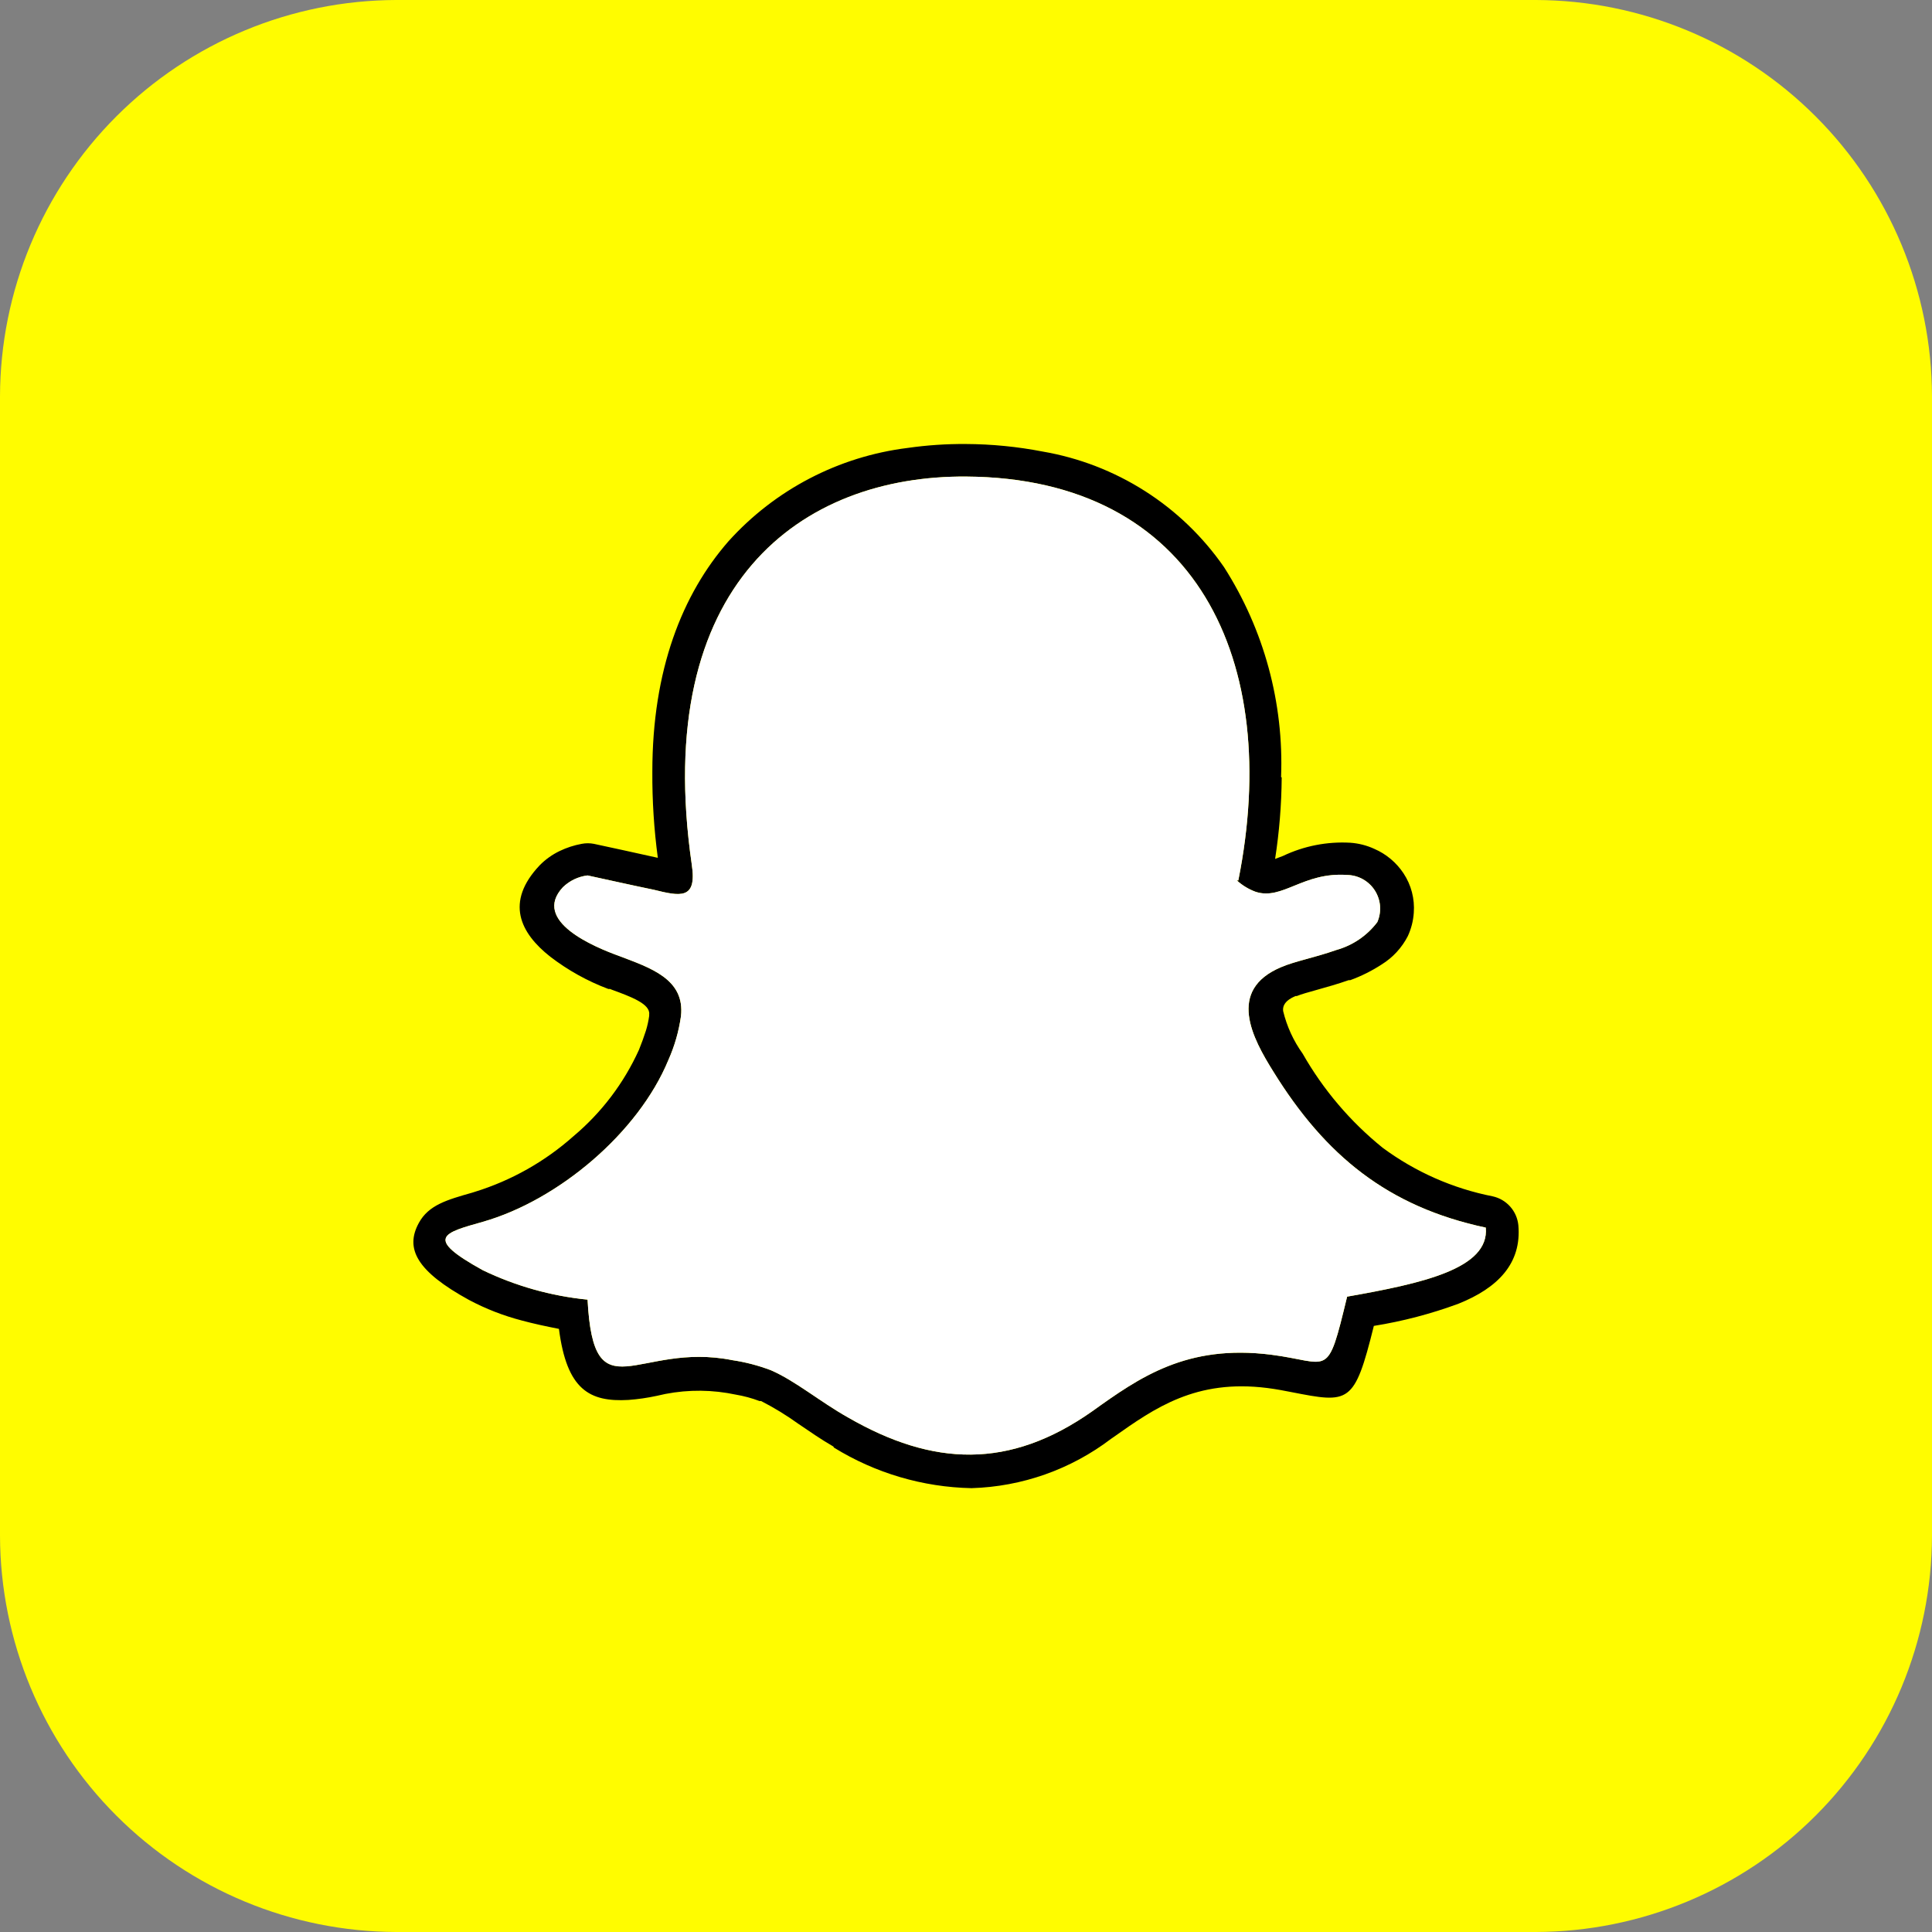 <svg width="120" height="120" viewBox="0 0 120 120" fill="none" xmlns="http://www.w3.org/2000/svg">
<rect x="0" y="0" width="120" height="120" fill="#808080" stroke="none"/>
<path fill-rule="evenodd" clip-rule="evenodd" d="M24.609 0H95.391C101.912 0.018 108.161 2.617 112.772 7.228C117.383 11.839 119.982 18.088 120 24.609V95.391C119.982 101.912 117.383 108.161 112.772 112.772C108.161 117.383 101.912 119.982 95.391 120H24.609C18.088 119.982 11.839 117.383 7.228 112.772C2.617 108.161 0.018 101.912 0 95.391L0 24.609C0.018 18.088 2.617 11.839 7.228 7.228C11.839 2.617 18.088 0.018 24.609 0Z" fill="#FFFC00"/>
<path d="M79.609 48.281C79.596 49.979 79.459 51.673 79.199 53.35L79.688 53.164C80.99 52.544 82.427 52.262 83.867 52.344C84.384 52.379 84.891 52.508 85.362 52.725C86.102 53.045 86.733 53.575 87.178 54.248C87.654 54.969 87.877 55.828 87.813 56.69C87.78 57.193 87.654 57.687 87.442 58.145C87.071 58.867 86.51 59.475 85.82 59.903C85.209 60.301 84.553 60.629 83.867 60.879H83.77C83.106 61.113 82.412 61.309 81.817 61.475C81.221 61.641 80.84 61.748 80.547 61.865H80.469C79.834 62.129 79.658 62.461 79.697 62.793C79.926 63.745 80.337 64.644 80.908 65.44C82.185 67.683 83.871 69.668 85.879 71.289C87.906 72.789 90.241 73.82 92.715 74.307C93.135 74.399 93.514 74.622 93.8 74.943C94.086 75.263 94.263 75.666 94.307 76.094C94.522 78.477 93.028 80 90.586 80.977C88.884 81.606 87.124 82.067 85.332 82.354C84.121 87.237 83.809 87.168 80.205 86.465C79.805 86.387 79.317 86.289 78.711 86.211C74.278 85.654 71.738 87.442 69.141 89.278L69.014 89.365C66.514 91.268 63.482 92.34 60.342 92.432C57.32 92.371 54.369 91.501 51.797 89.912L51.758 89.844C51.026 89.424 50.293 88.916 49.59 88.438C48.855 87.909 48.081 87.436 47.276 87.022H47.178C46.697 86.84 46.2 86.706 45.694 86.621L45.176 86.524C43.718 86.286 42.226 86.345 40.791 86.699C40.212 86.824 39.624 86.909 39.033 86.953C36.611 87.09 35.205 86.319 34.717 82.539C33.916 82.383 33.145 82.217 32.422 82.022C31.279 81.726 30.174 81.297 29.131 80.742C25.889 78.965 25.137 77.559 26.016 75.957C26.621 74.844 27.774 74.522 29.317 74.082L29.502 74.024C31.767 73.322 33.854 72.143 35.625 70.567C37.363 69.106 38.751 67.274 39.688 65.205C39.844 64.815 39.99 64.424 40.117 64.024C40.211 63.72 40.279 63.41 40.322 63.096C40.318 63.067 40.318 63.037 40.322 63.008C40.401 62.354 39.18 61.904 38.008 61.475L37.891 61.426H37.783C36.49 60.94 35.276 60.265 34.18 59.424C32.305 57.949 31.358 56.035 33.516 53.75C33.874 53.384 34.294 53.084 34.756 52.861C35.193 52.65 35.656 52.499 36.133 52.412C36.381 52.364 36.637 52.364 36.885 52.412L38.692 52.803L40.859 53.281C40.621 51.508 40.507 49.719 40.518 47.93C40.518 41.602 42.373 36.914 45.244 33.623C48.136 30.413 52.089 28.353 56.377 27.822C57.574 27.651 58.782 27.569 59.99 27.578C61.593 27.585 63.192 27.742 64.766 28.047C67.025 28.435 69.185 29.27 71.118 30.502C73.052 31.734 74.72 33.34 76.026 35.225C78.51 39.111 79.747 43.663 79.57 48.272L79.609 48.281ZM76.914 54.688C79.639 41.084 74.336 29.697 60.02 29.6C49.805 29.522 40.43 36.221 42.969 53.711C43.301 55.908 42.236 55.664 40.606 55.264C39.229 54.981 37.852 54.668 36.494 54.375C35.917 54.446 35.379 54.703 34.961 55.108C33.008 57.207 36.914 58.819 38.447 59.375C40.401 60.117 42.559 60.811 42.295 63.125C42.162 64.062 41.899 64.976 41.514 65.84C39.649 70.362 34.678 74.551 29.99 75.889C27.549 76.582 26.309 76.865 29.99 78.897C32.035 79.88 34.236 80.498 36.494 80.723C36.875 87.94 39.59 83.301 45.488 84.483C46.306 84.604 47.108 84.813 47.881 85.108C49.395 85.762 50.928 87.061 52.666 88.037C57.949 91.084 62.696 91.279 67.842 87.656C70.772 85.557 73.701 83.487 78.936 84.141C82.637 84.609 82.412 85.752 83.672 80.537C88.32 79.717 92.52 78.809 92.285 76.25C86.192 74.951 82.315 71.768 79.092 66.563C77.813 64.512 76.162 61.504 79.58 60.069C80.449 59.697 81.651 59.483 83.008 59.004C84.021 58.721 84.913 58.114 85.547 57.276C85.685 56.961 85.744 56.616 85.717 56.273C85.69 55.93 85.579 55.599 85.394 55.309C85.208 55.019 84.954 54.779 84.654 54.611C84.353 54.443 84.016 54.352 83.672 54.346C80.938 54.151 79.649 55.938 77.988 55.391C77.555 55.232 77.157 54.99 76.817 54.678L76.914 54.688Z" fill="black"/>
<path d="M76.914 54.687C79.639 41.084 74.336 29.697 60.019 29.6C49.805 29.521 40.43 36.221 42.969 53.711C43.301 55.908 42.236 55.664 40.605 55.264C39.228 54.98 37.852 54.668 36.494 54.375C35.917 54.445 35.378 54.703 34.961 55.107C33.008 57.207 36.914 58.818 38.447 59.375C40.4 60.117 42.559 60.81 42.295 63.125C42.162 64.062 41.899 64.976 41.514 65.84C39.648 70.361 34.678 74.551 29.99 75.889C27.549 76.582 26.308 76.865 29.99 78.896C32.035 79.881 34.236 80.499 36.494 80.723C36.875 87.939 39.59 83.301 45.488 84.482C46.306 84.604 47.108 84.813 47.881 85.107C49.394 85.762 50.928 87.061 52.666 88.037C57.949 91.084 62.695 91.279 67.842 87.656C70.771 85.557 73.701 83.486 78.935 84.141C82.637 84.609 82.412 85.752 83.672 80.537C88.32 79.717 92.519 78.808 92.285 76.25C86.191 74.951 82.314 71.767 79.092 66.562C77.812 64.512 76.162 61.504 79.58 60.068C80.449 59.697 81.65 59.482 83.008 59.004C84.02 58.721 84.912 58.114 85.547 57.275C85.685 56.96 85.743 56.616 85.717 56.273C85.69 55.93 85.579 55.599 85.394 55.309C85.208 55.019 84.954 54.779 84.653 54.611C84.353 54.443 84.016 54.352 83.672 54.346C80.937 54.15 79.648 55.937 77.988 55.391C77.555 55.232 77.156 54.99 76.816 54.678L76.914 54.687Z" fill="white"/>
</svg>
